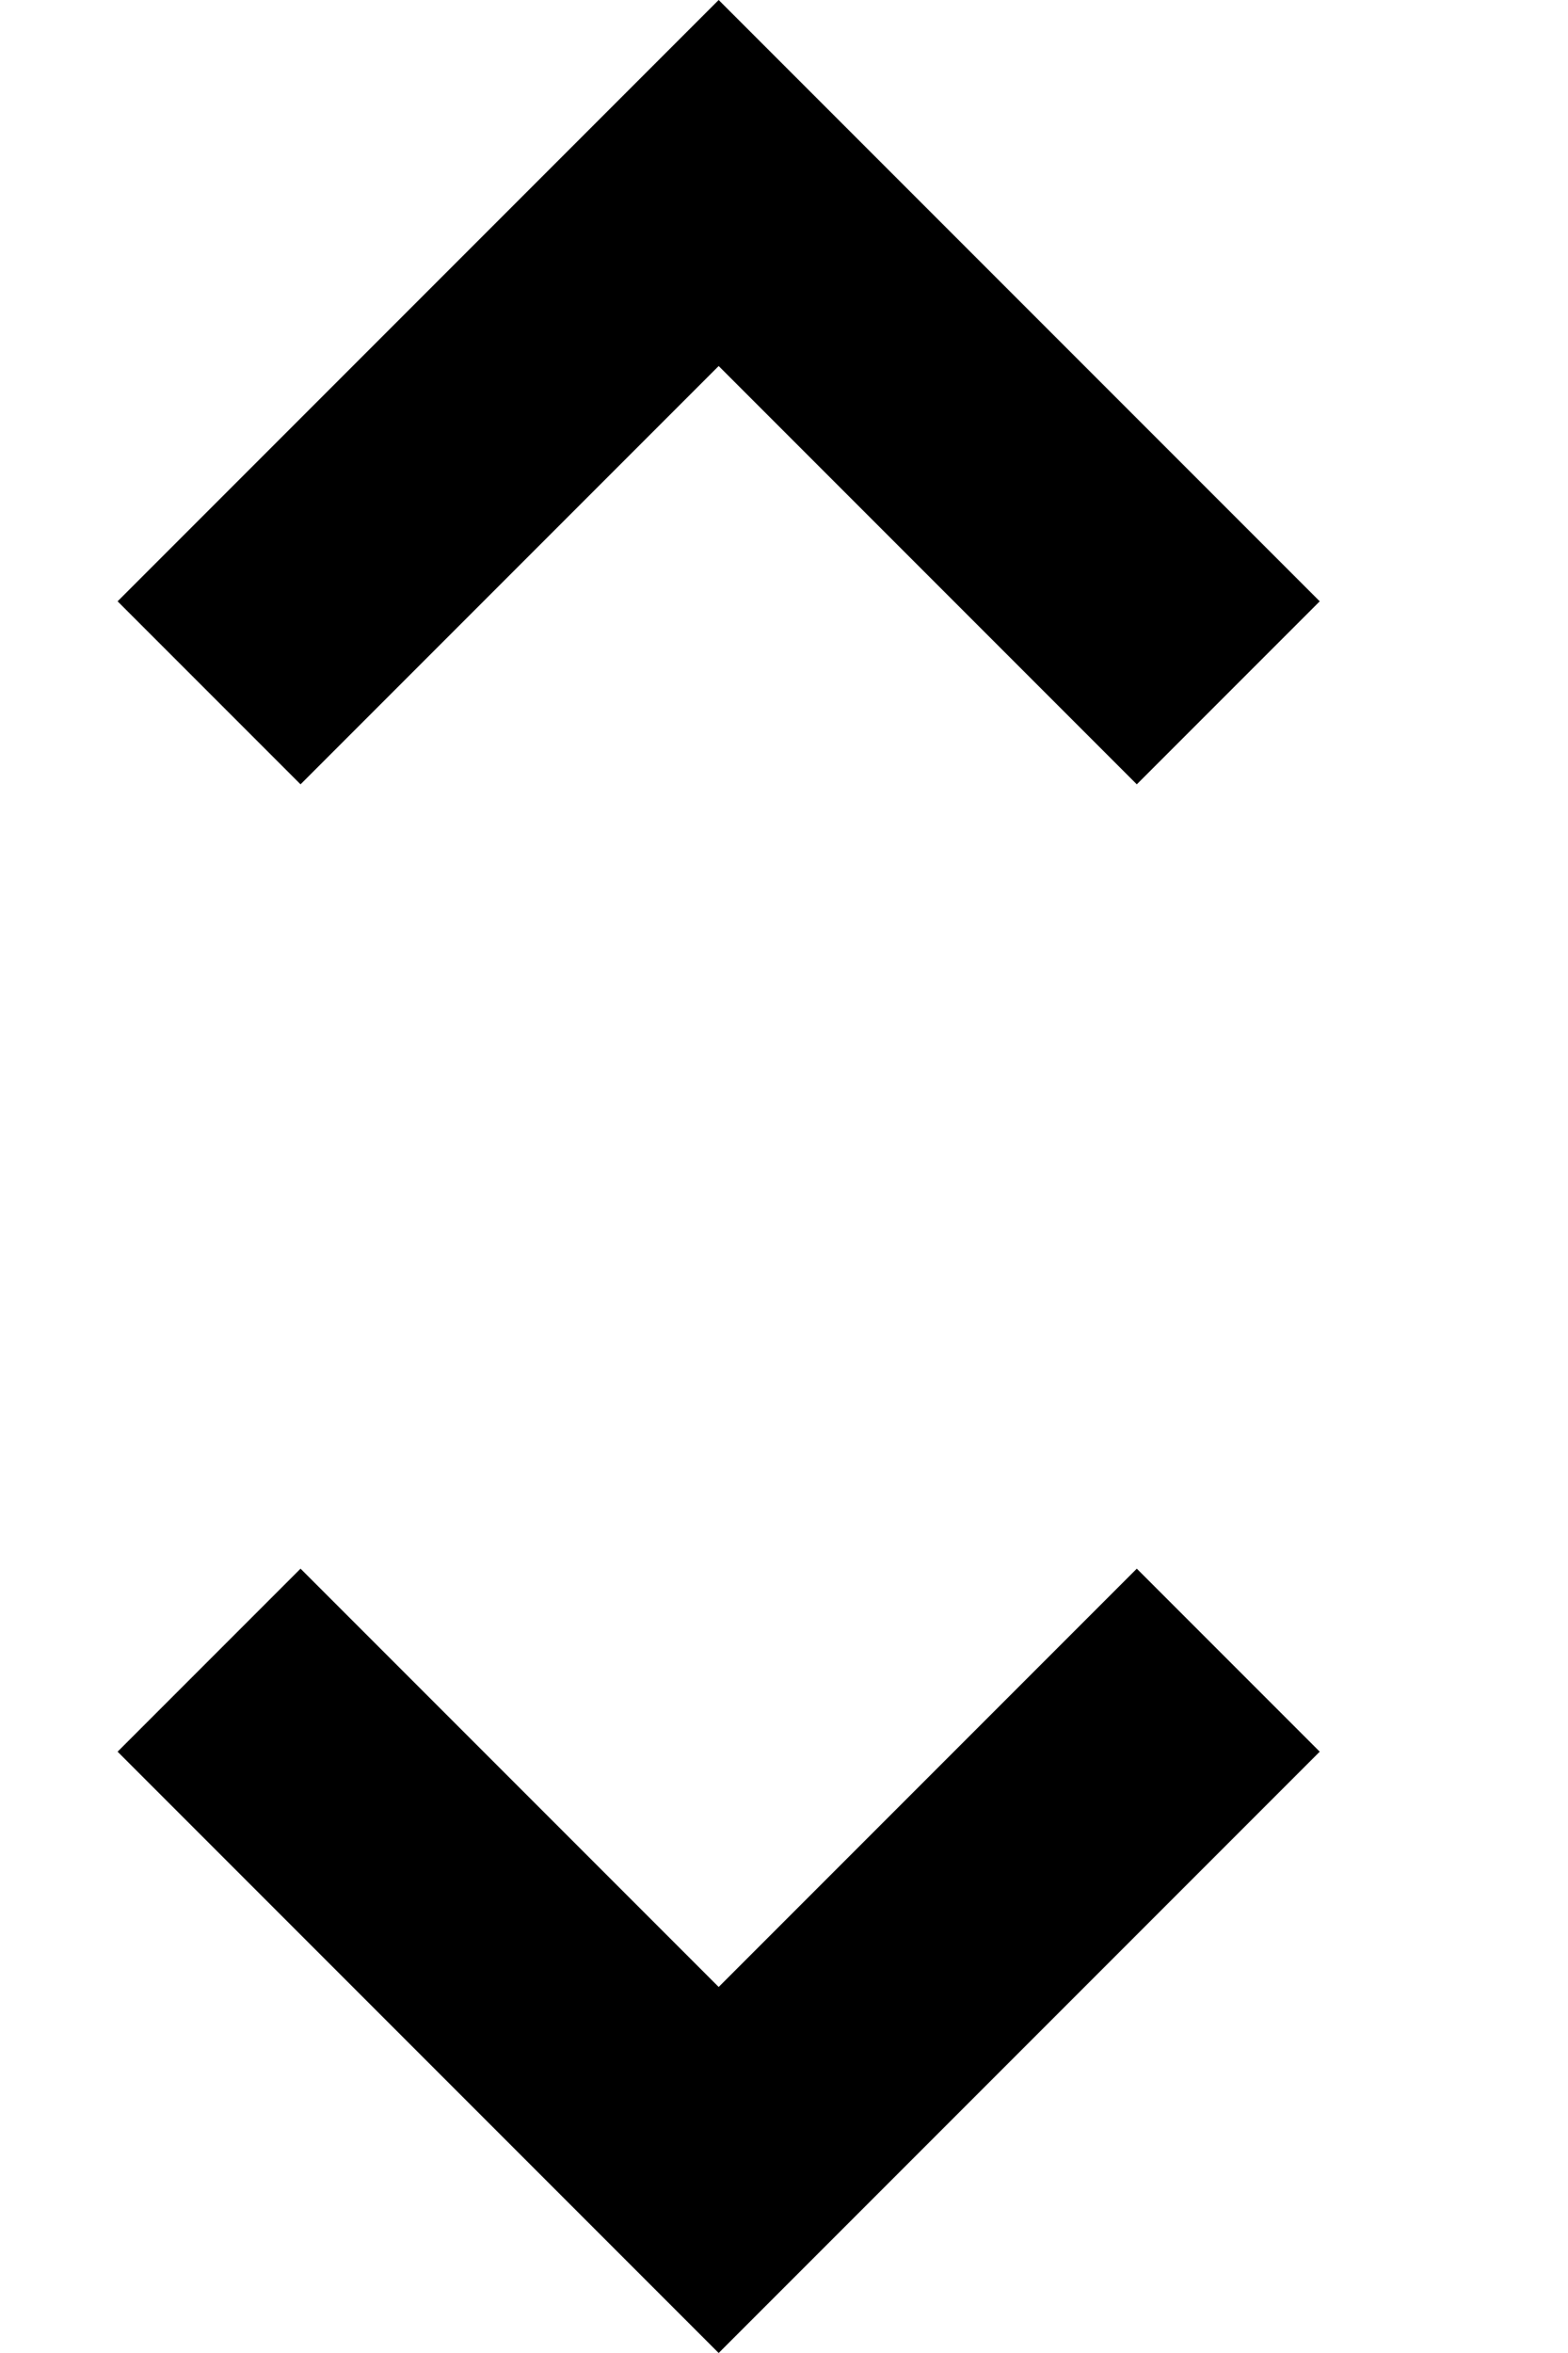 <?xml version="1.0" ?><svg height="18px" version="1.1" viewBox="0 0 12 18" width="12px" xmlns="http://www.w3.org/2000/svg" xmlns:sketch="http://www.bohemiancoding.com/sketch/ns" xmlns:xlink="http://www.w3.org/1999/xlink"><title/><desc/><defs/><g fill="none" fill-rule="evenodd" id="Page-1" stroke="none" stroke-width="1"><g fill="#000000" id="Core" transform="translate(-511, -465)"><g id="unfold-more" transform="translate(511.5, 465)"><path d="M5,2.8 L8.2,6 L9.6,4.6 L5,0 L0.4,4.6 L1.8,6 L5,2.8 L5,2.8 Z M5,15.2 L1.8,12 L0.4,13.4 L5,18 L9.6,13.4 L8.2,12 L5,15.2 L5,15.2 Z" id="Shape"/></g></g></g></svg>